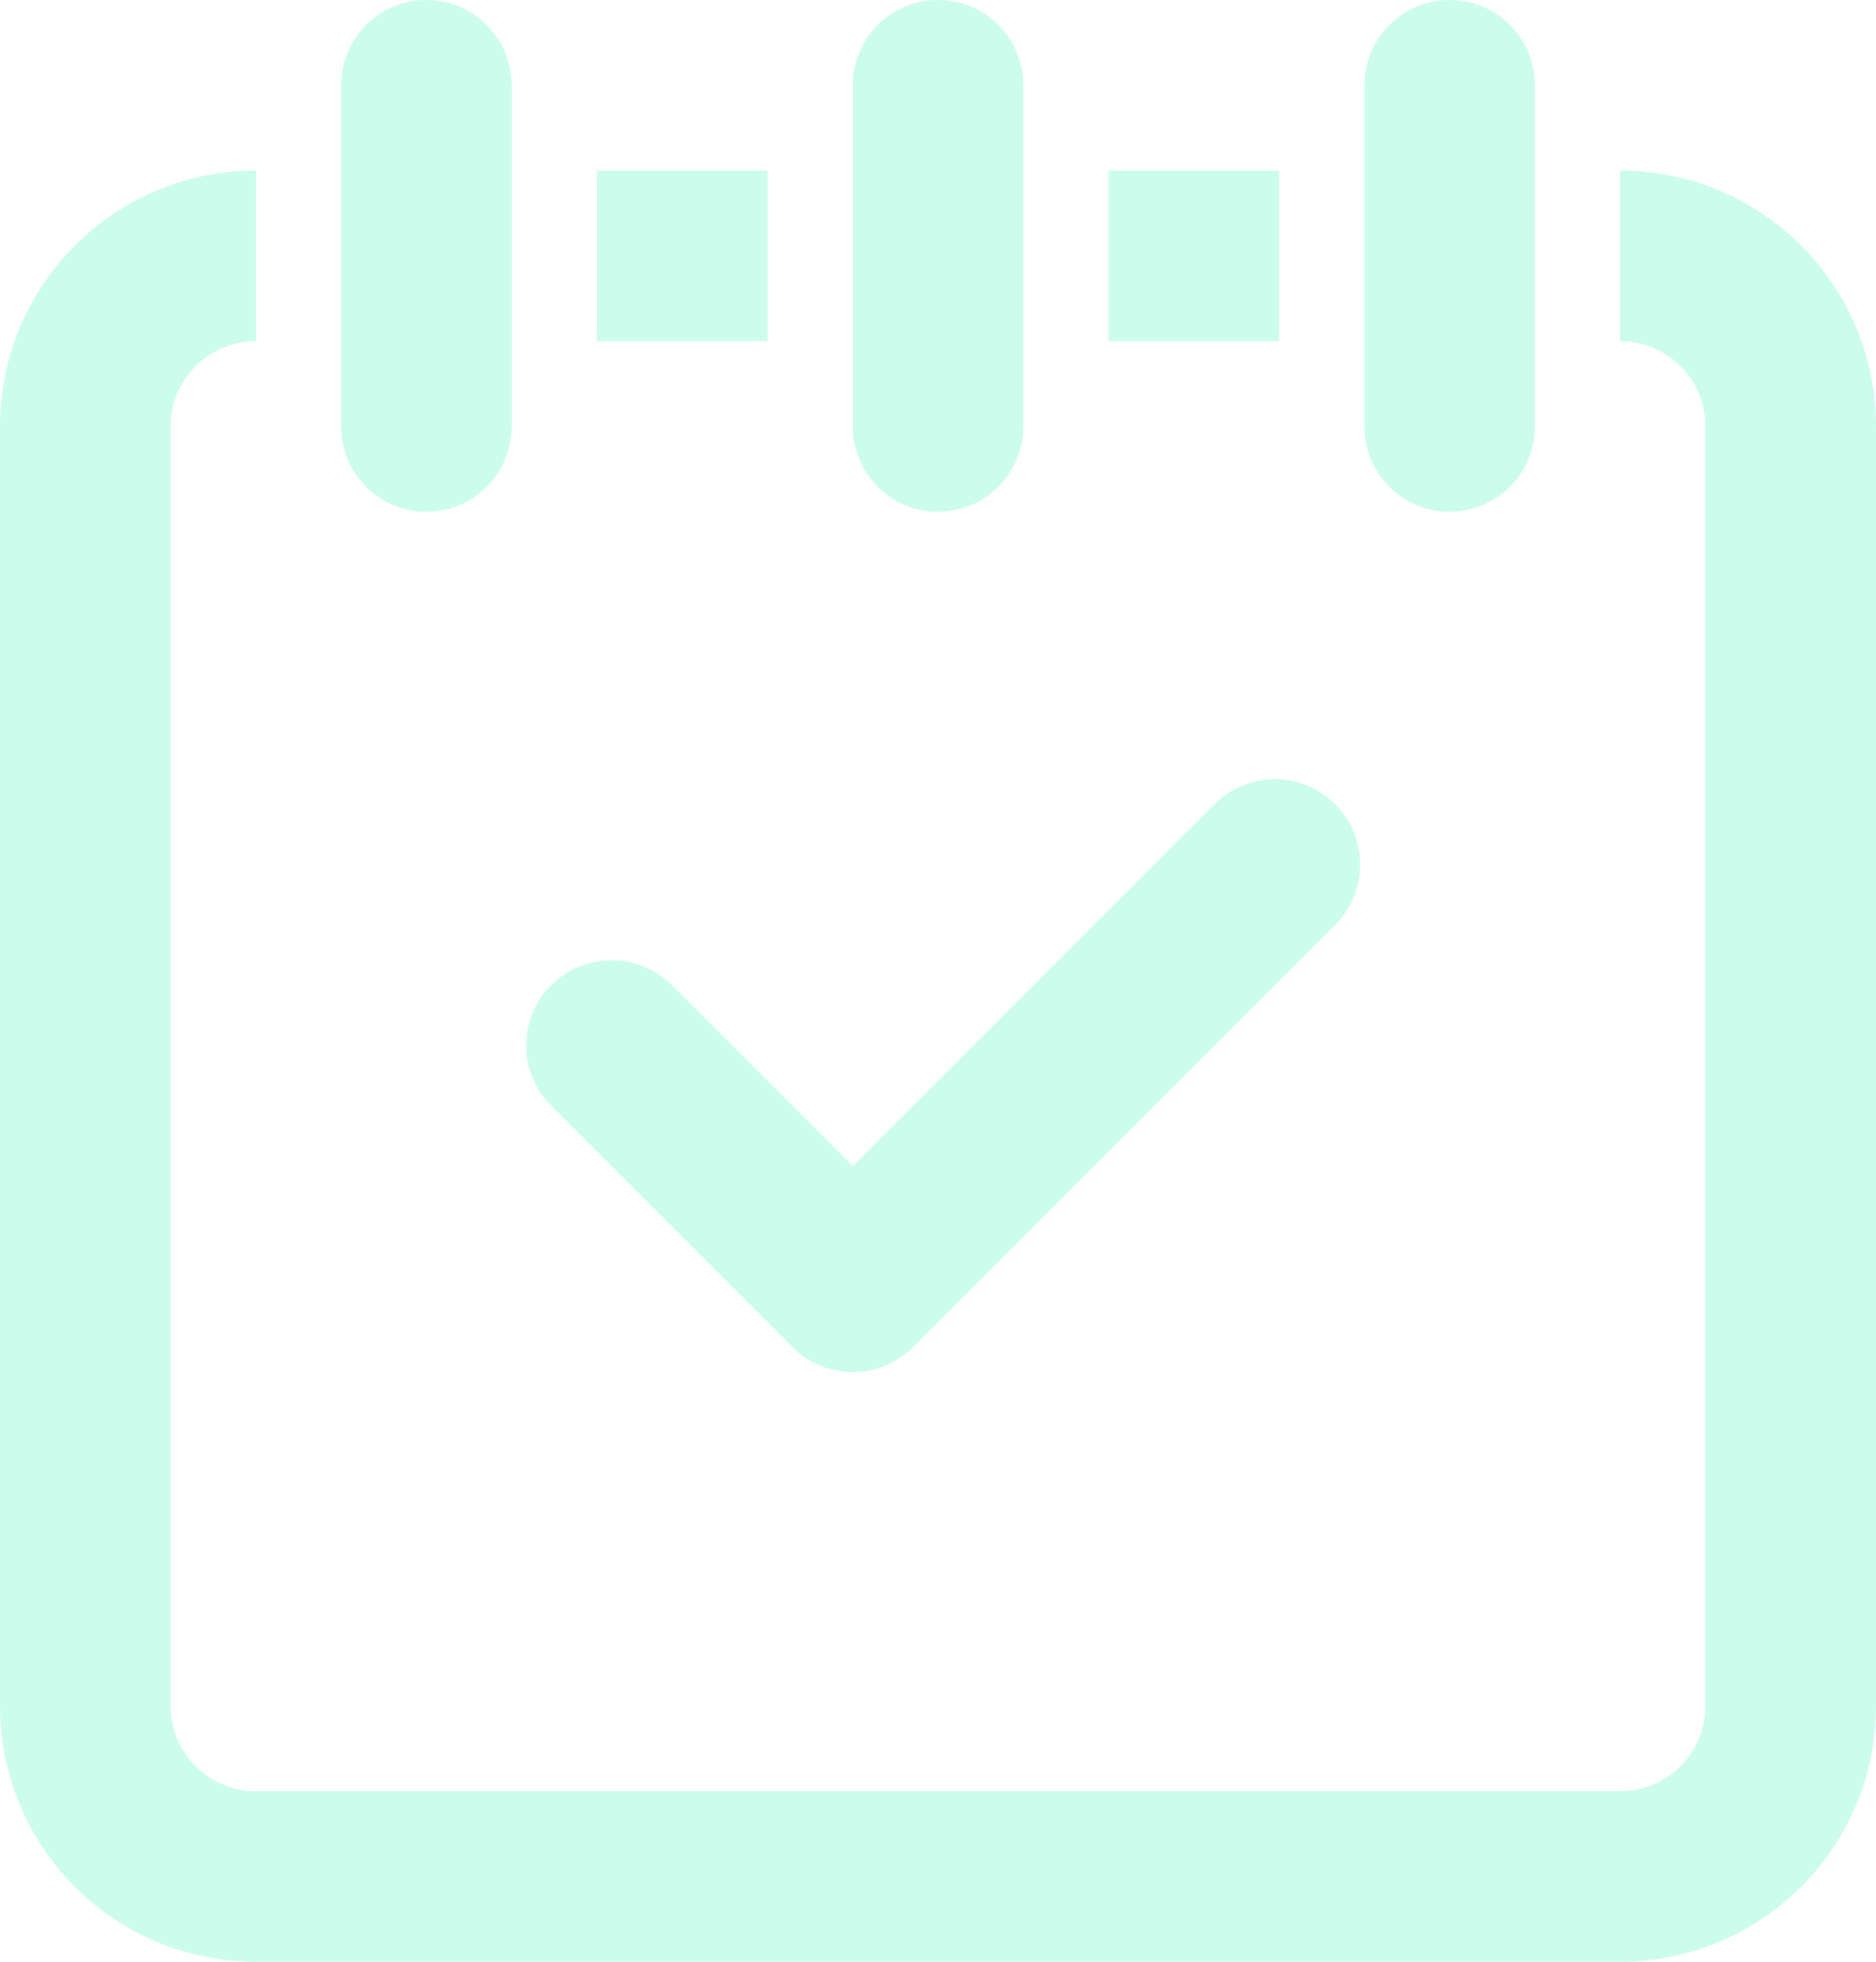 <svg fill="none" height="23" viewBox="0 0 22 23" width="22" xmlns="http://www.w3.org/2000/svg"><path clip-rule="evenodd" d="m5 0c-.552 0-1 .448-1 1v4c0 .552.448 1 1 1s1-.448 1-1v-4c0-.552-.448-1-1-1zm2 2h2v2h-2zm8 2h-2v-2h2zm4 0c.552 0 1 .448 1 1v15c0 .552-.448 1-1 1h-16c-.552 0-1-.448-1-1v-15c0-.552.448-1 1-1v-2c-1.657 0-3 1.343-3 3v15c0 1.657 1.343 3 3 3h16c1.657 0 3-1.343 3-3v-15c0-1.657-1.343-3-3-3zm-9-3c0-.552.448-1 1-1s1 .448 1 1v4c0 .552-.448 1-1 1s-1-.448-1-1zm-3.536 10.55c-.391.391-.391 1.024 0 1.414l2.828 2.828.001.001c.391.391 1.024.391 1.414 0l4.95-4.95c.391-.391.391-1.024 0-1.414-.391-.391-1.024-.391-1.414 0l-4.243 4.243-2.121-2.121c-.391-.391-1.024-.391-1.414 0zm10.536-11.55c-.552 0-1 .448-1 1v4c0 .552.448 1 1 1s1-.448 1-1v-4c0-.552-.448-1-1-1z" fill="#00f4a4" fill-rule="evenodd" opacity=".2"/></svg>